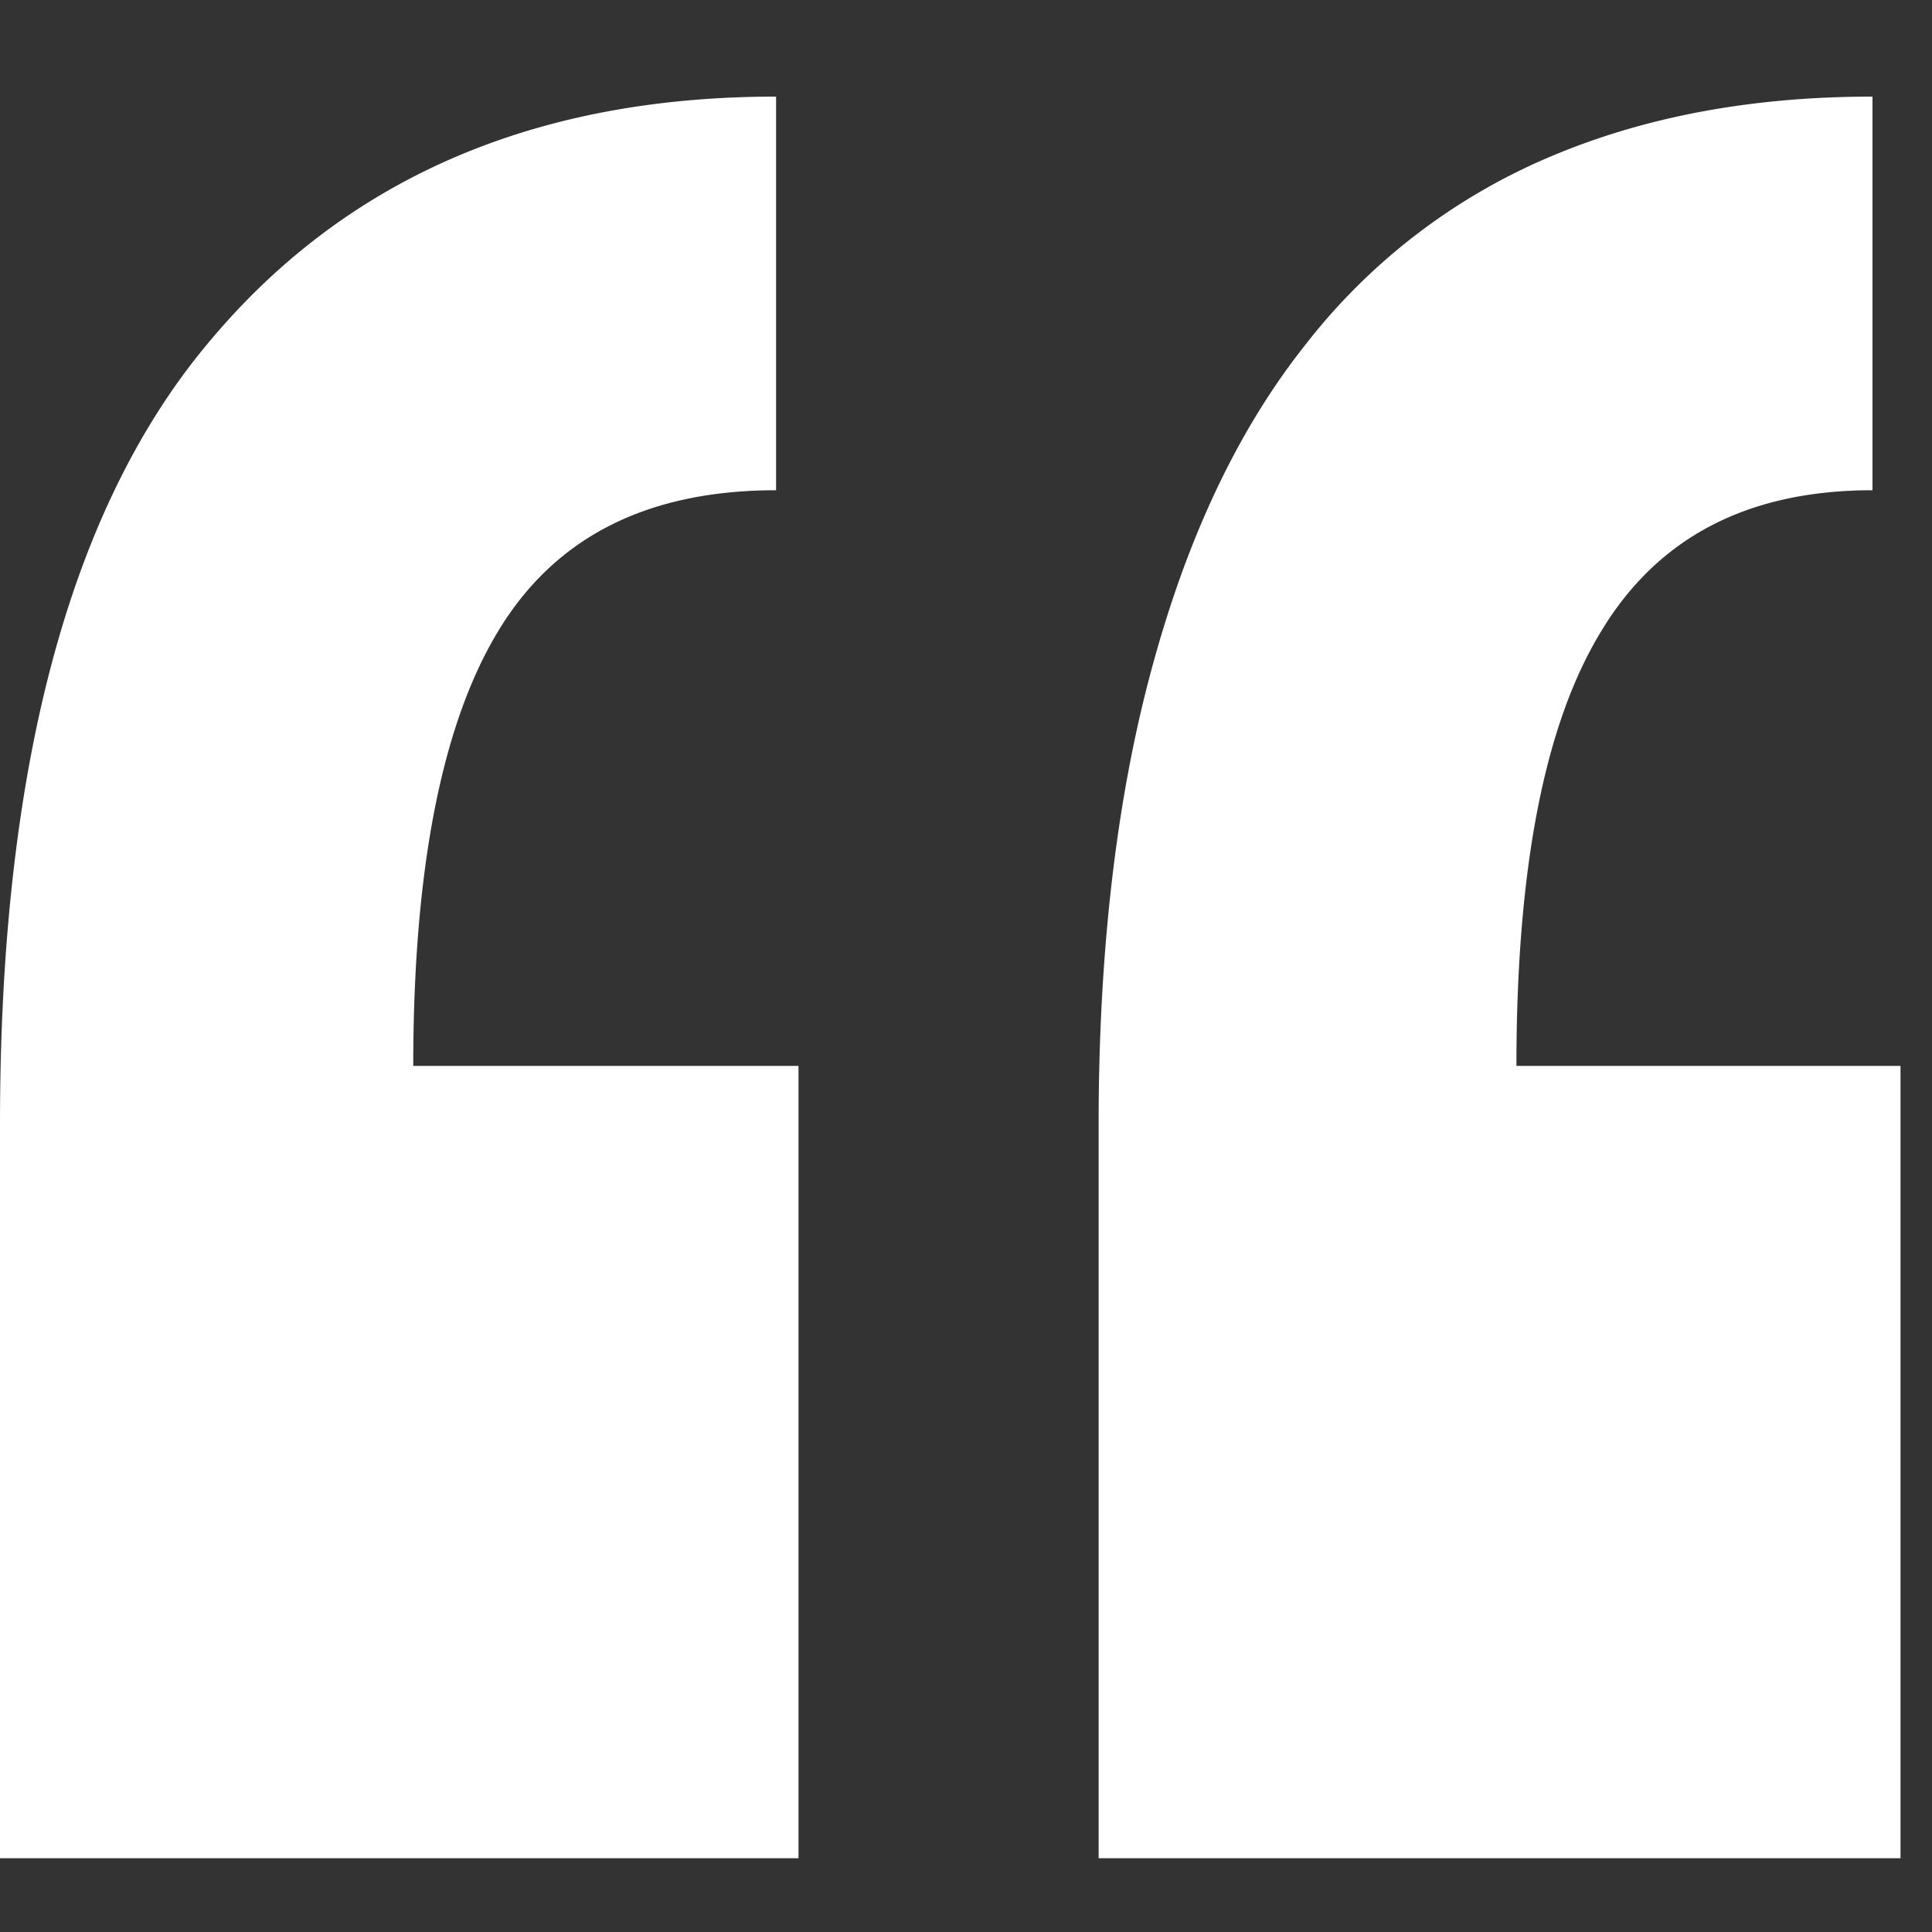 <svg width="20" height="20" viewBox="0 0 20 20" fill="none" xmlns="http://www.w3.org/2000/svg">
    <rect x="0" y="0" width="20" height="20" fill="#333333" stroke="none"/>
    <path d="M8.034 1c-2.505 0-4.476.85-5.9 2.576C.708 5.295 0 7.98 0 11.636v7.6h8.266v-8.202H4.278c0-2.008.288-3.514.87-4.485.587-.984 1.545-1.474 2.886-1.474V1zm11.35 0c-1.252 0-2.365.208-3.35.628a6.32 6.32 0 0 0-2.516 1.935c-.695.873-1.22 1.98-1.588 3.332-.368 1.345-.557 2.93-.557 4.741v7.6h8.301v-8.202h-3.976c0-2.008.281-3.514.869-4.485.587-.984 1.523-1.474 2.817-1.474V1z" fill="#fff"/>
</svg>
